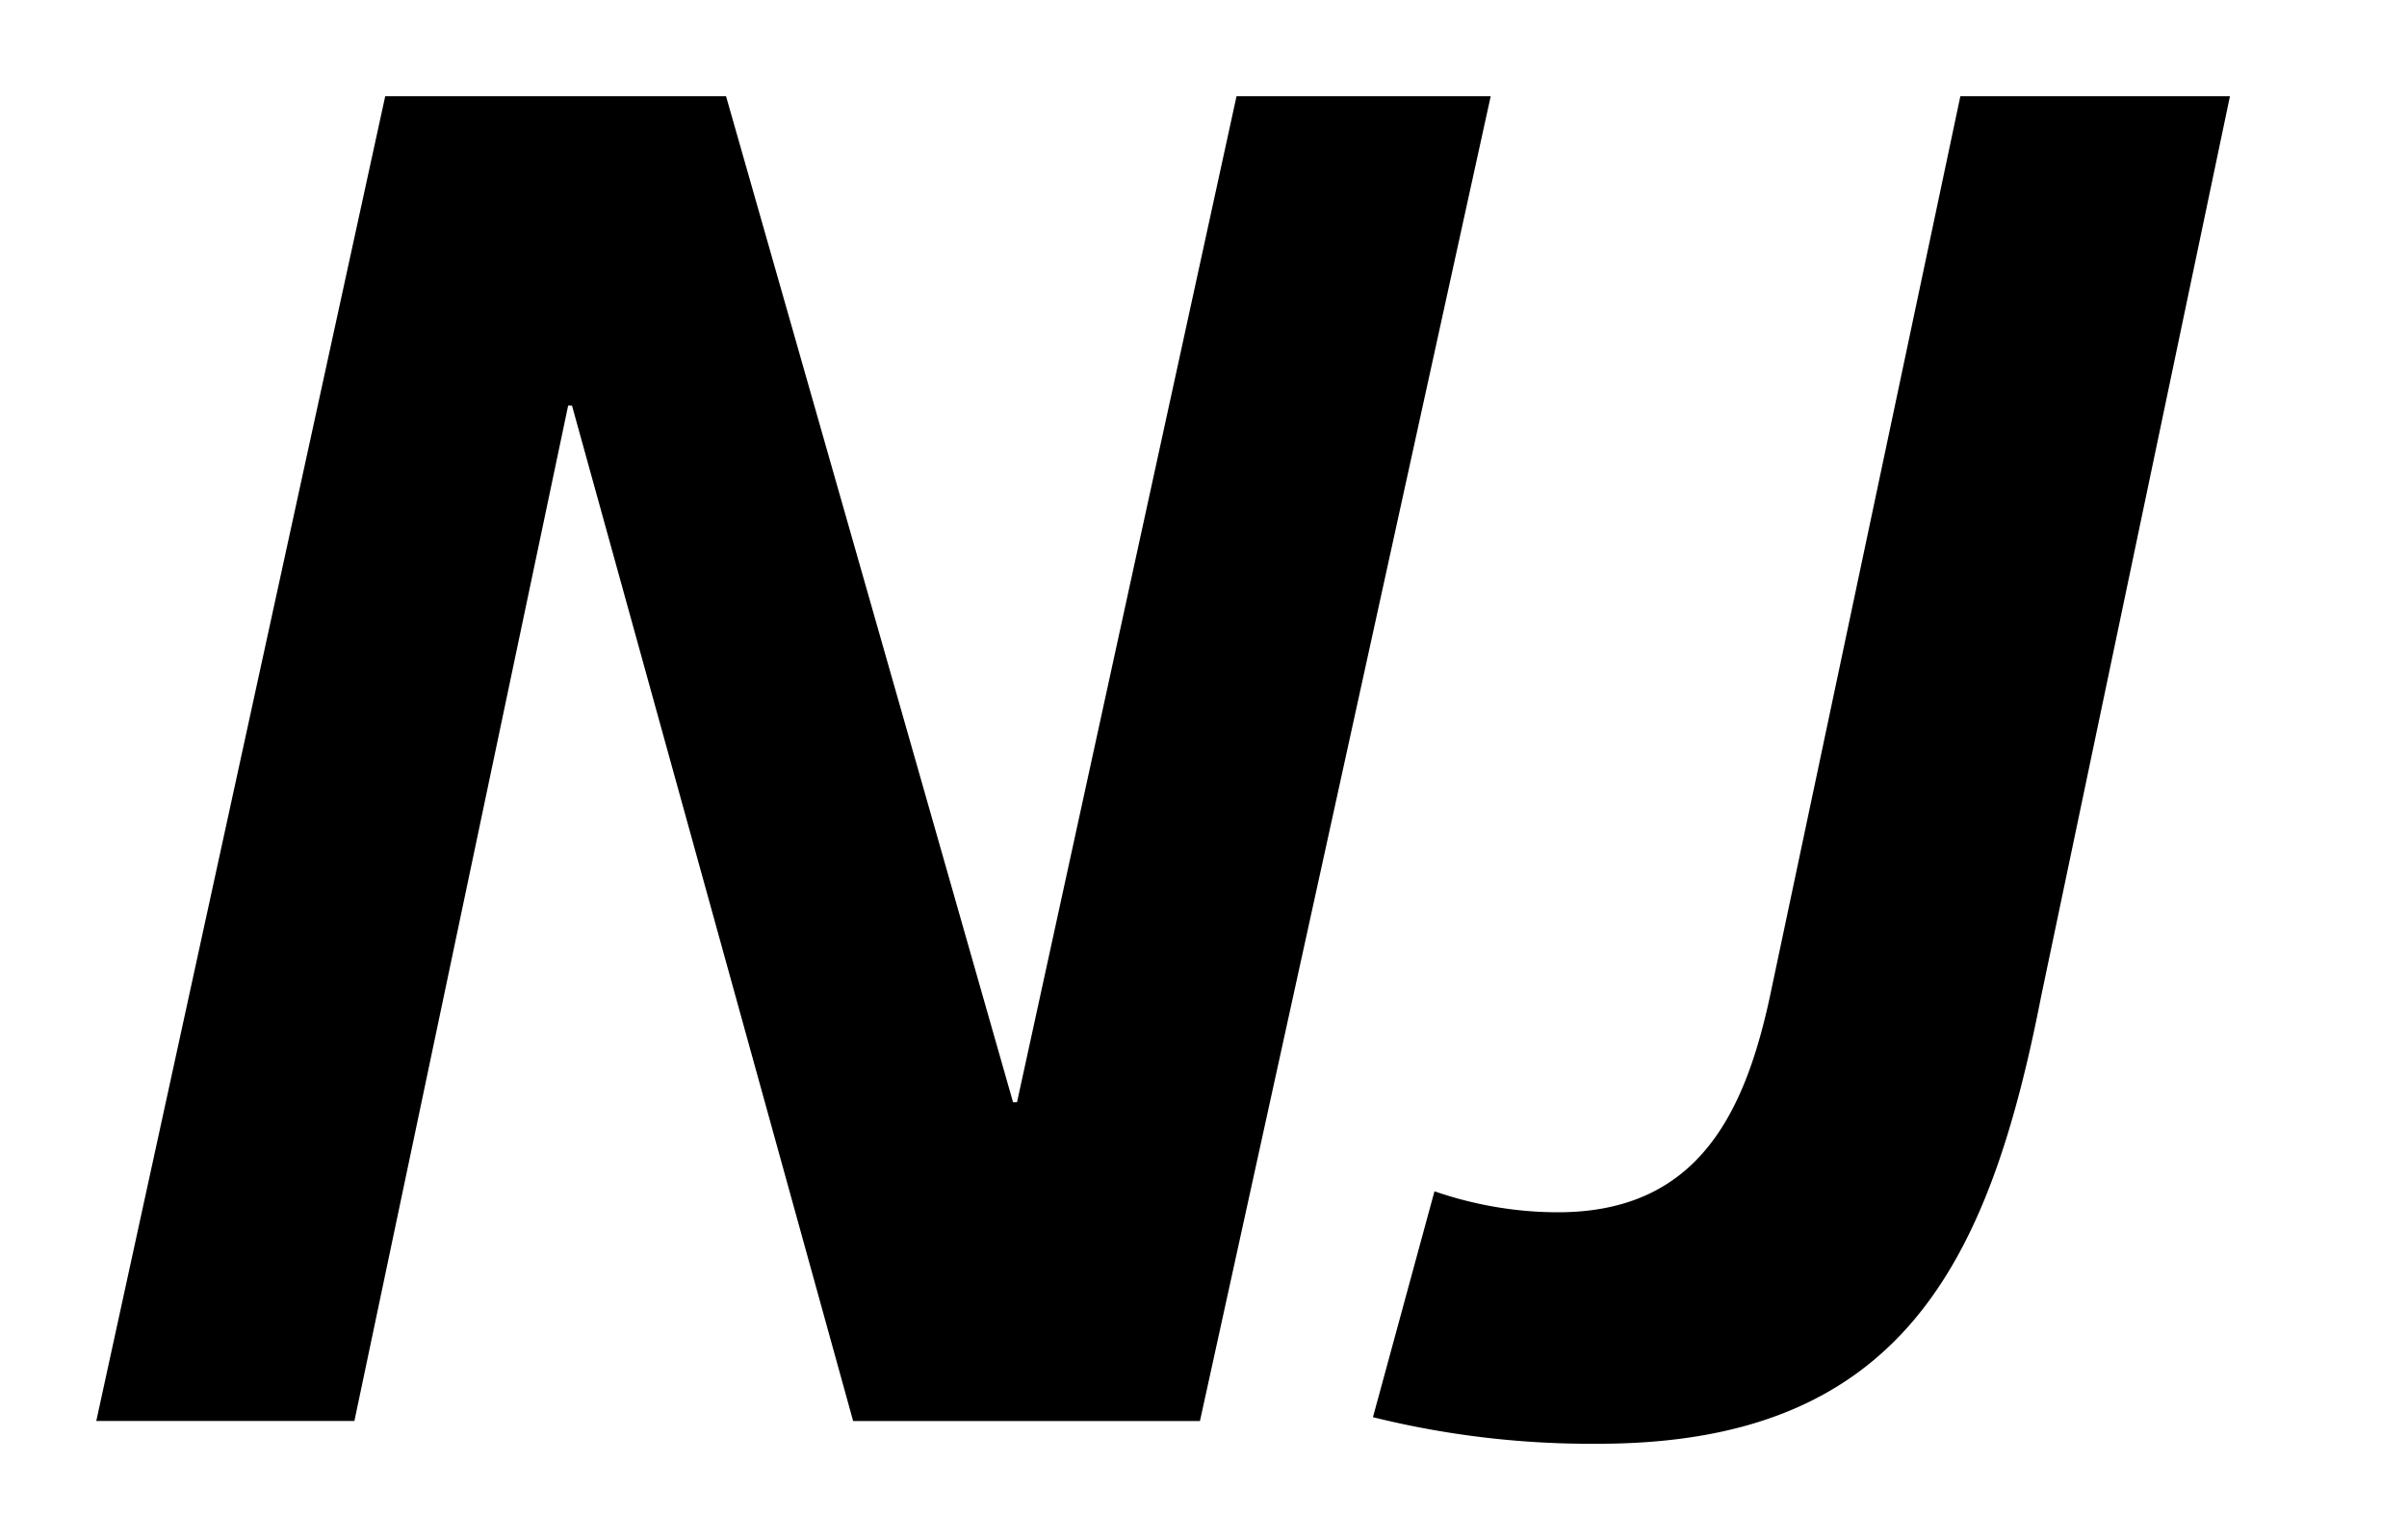 <svg xmlns="http://www.w3.org/2000/svg" width="25" height="16" fill="none" viewBox="0 0 25 16"><path fill="#000" fill-rule="evenodd" d="M7.541 1h-3.54L1 14.763h2.681l2.22-10.549h.04l2.92 10.55h3.602L15.483 1h-2.64l-2.28 10.452h-.041zm13.66 9.347L23.161 1h-2.8l-1.96 9.268c-.26 1.262-.74 2.327-2.22 2.327-.5 0-.942-.1-1.282-.218l-.639 2.347A9.4 9.4 0 0 0 16.6 15c3.161 0 4.061-1.893 4.601-4.653" clip-rule="evenodd"/></svg>